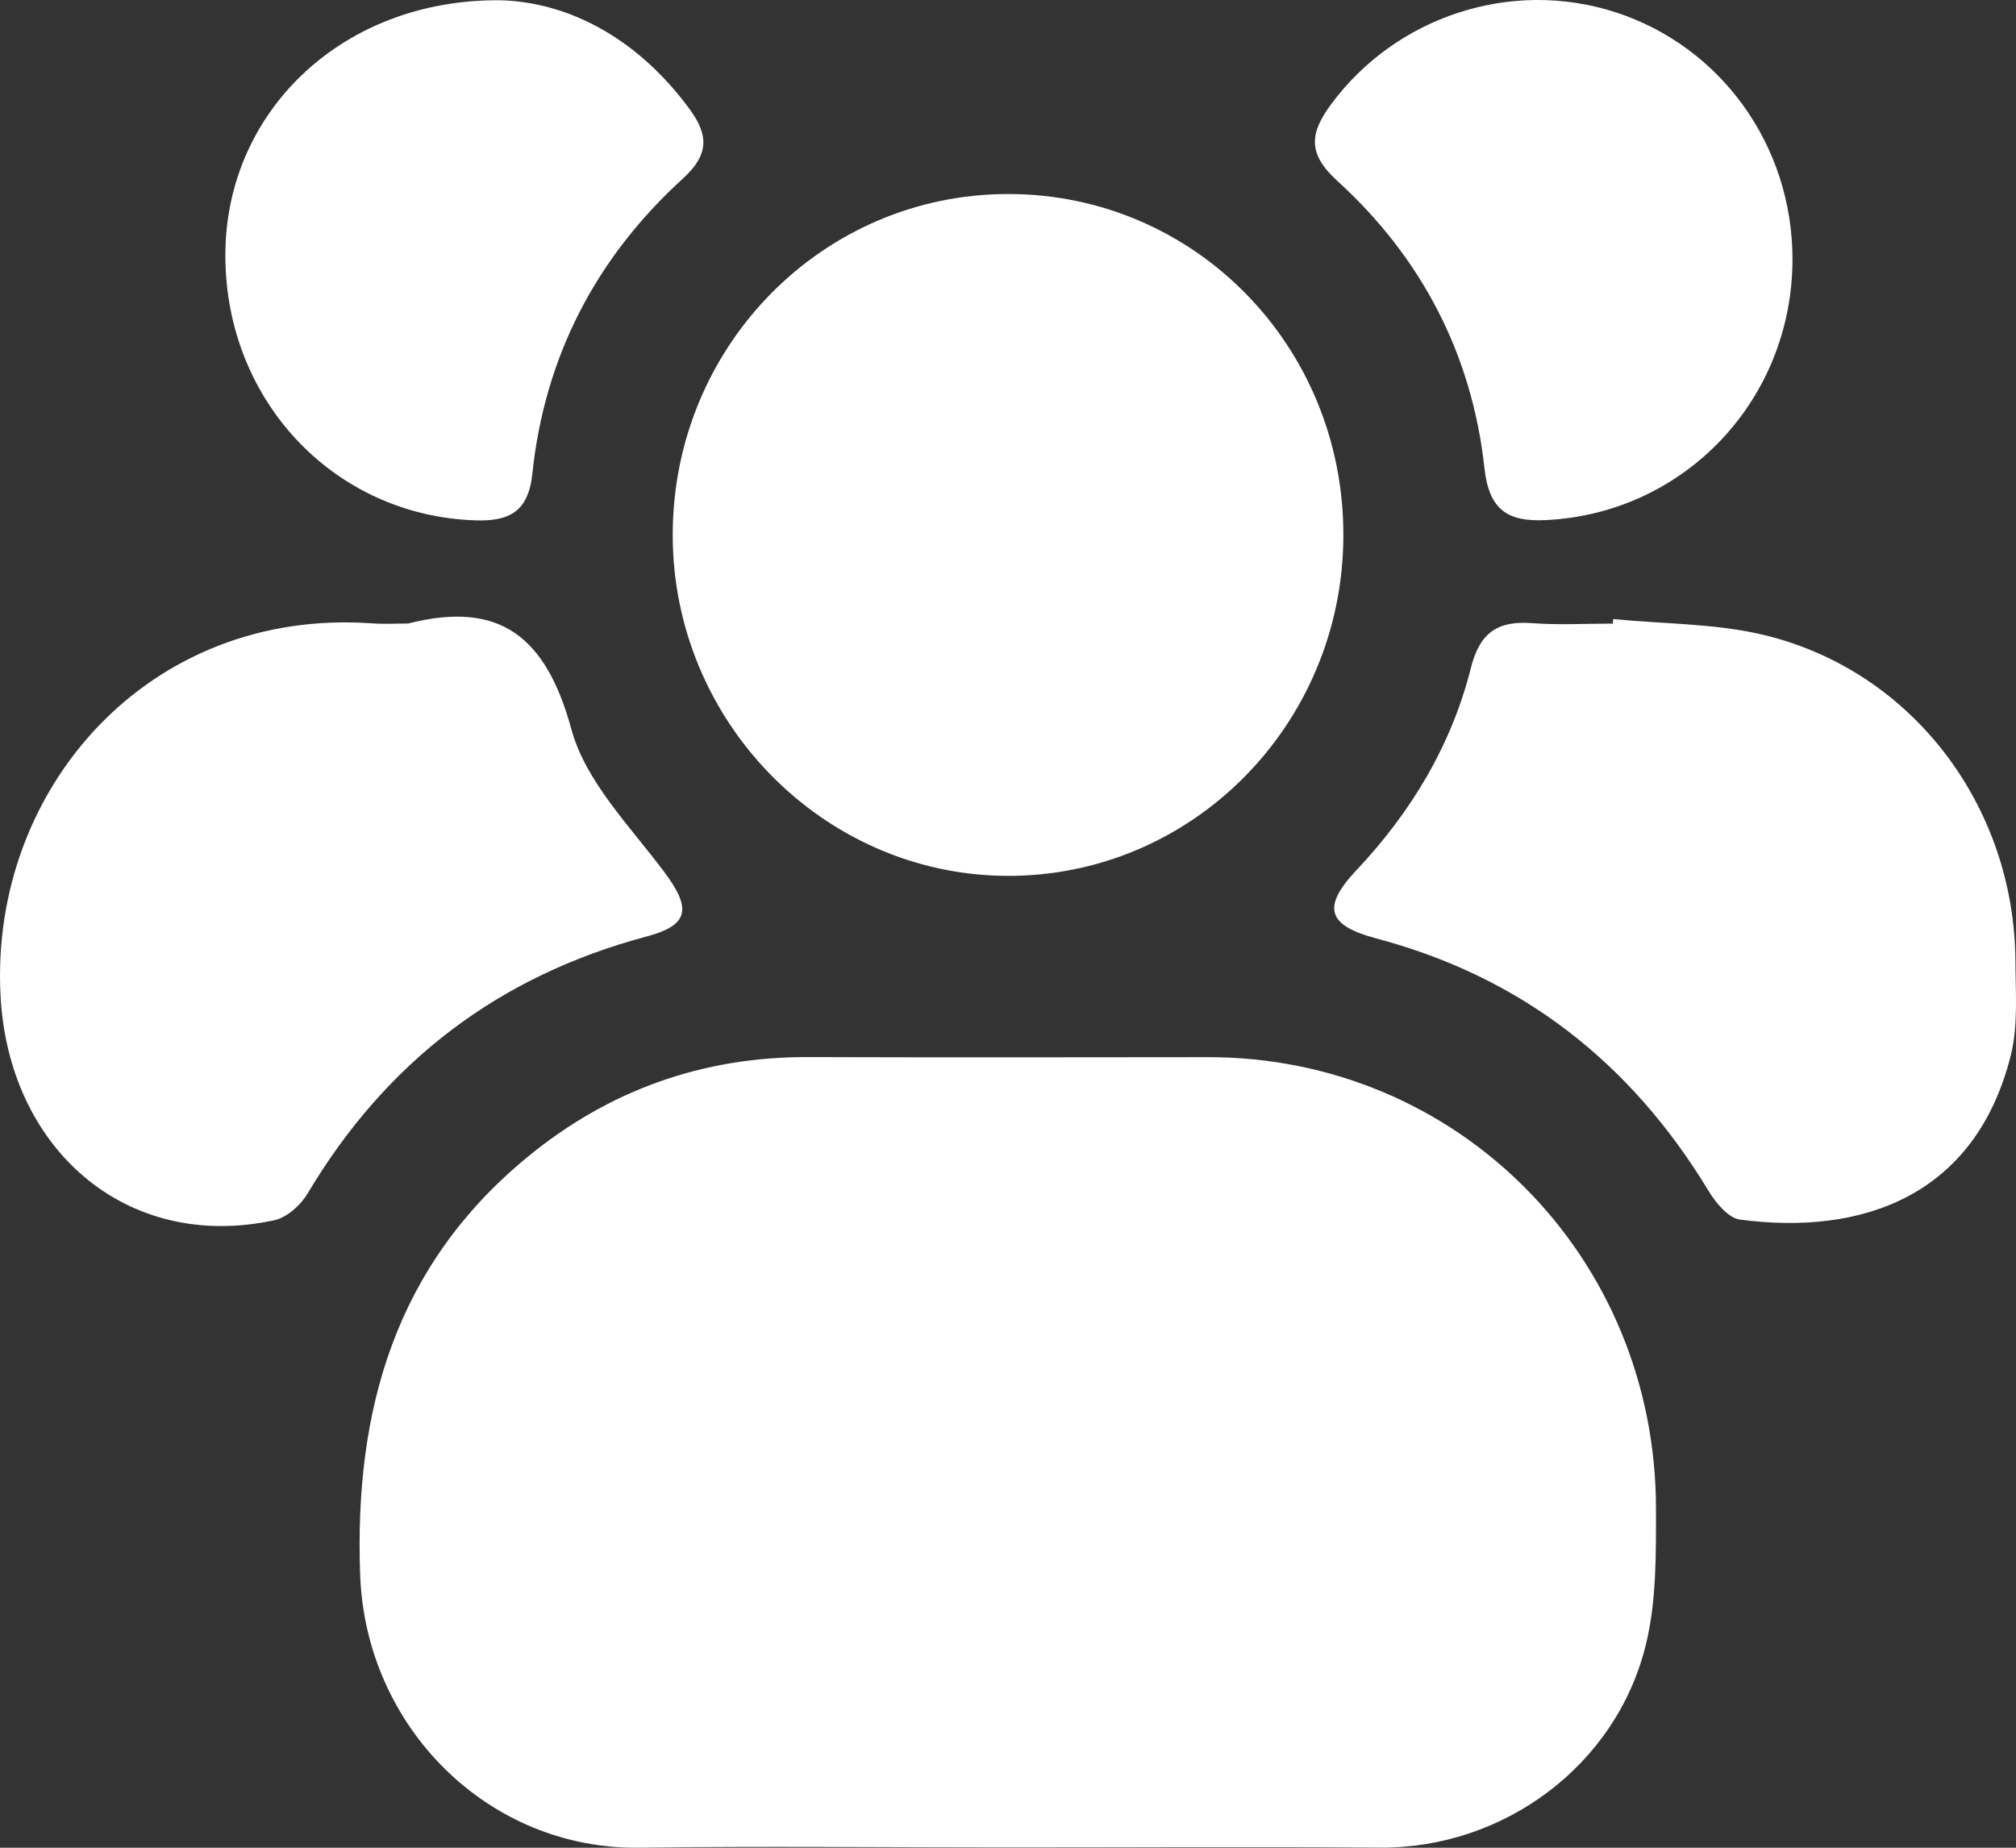 <svg width="48" height="44" viewBox="0 0 48 44" fill="none" xmlns="http://www.w3.org/2000/svg">
<rect x="0" y="0" width="48" height="44" fill="#333333" stroke="none"/>
<path d="M23.986 43.993C21.066 43.993 18.144 43.96 15.224 43.999C11.634 44.049 8.703 41.137 8.575 37.496C8.433 33.559 9.426 30.137 12.537 27.57C14.483 25.963 16.723 25.163 19.246 25.172C22.416 25.182 25.587 25.178 28.757 25.174C34.702 25.167 39.432 29.92 39.428 35.94C39.428 37.015 39.441 38.127 39.189 39.157C38.487 42.048 35.794 44.019 32.856 43.997C29.897 43.975 26.943 43.993 23.986 43.993Z" fill="white"/>
<path d="M31.985 12.762C31.971 17.264 28.368 20.891 23.948 20.857C19.59 20.822 16.022 17.177 16.017 12.749C16.013 8.248 19.584 4.618 24.012 4.62C28.451 4.624 32 8.25 31.985 12.762Z" fill="white"/>
<path d="M9.717 14.848C11.901 14.291 13.003 15.158 13.606 17.372C13.947 18.617 15.005 19.679 15.816 20.765C16.46 21.626 16.42 22.027 15.403 22.299C11.884 23.235 9.199 25.269 7.321 28.426C7.156 28.702 6.831 28.992 6.534 29.057C2.987 29.823 0.188 27.336 0.011 23.678C-0.229 18.777 3.543 14.466 8.861 14.844C9.144 14.865 9.43 14.848 9.717 14.848Z" fill="white"/>
<path d="M38.41 14.742C39.612 14.861 40.844 14.842 42.008 15.123C45.532 15.976 47.964 19.196 47.986 22.886C47.99 23.643 48.054 24.432 47.872 25.148C47.029 28.478 44.342 29.428 41.428 29.042C41.15 29.005 40.851 28.643 40.68 28.359C38.823 25.291 36.215 23.261 32.766 22.346C31.598 22.036 31.472 21.598 32.294 20.724C33.599 19.339 34.559 17.747 35.025 15.893C35.237 15.052 35.674 14.779 36.474 14.839C37.111 14.887 37.757 14.85 38.399 14.85C38.404 14.813 38.408 14.777 38.41 14.742Z" fill="white"/>
<path d="M11.918 0.006C13.553 0.053 15.185 0.919 16.415 2.593C16.877 3.221 16.884 3.683 16.261 4.251C14.199 6.129 12.967 8.482 12.674 11.288C12.577 12.198 12.111 12.417 11.317 12.391C7.896 12.279 5.284 9.445 5.368 5.919C5.449 2.608 8.179 -0.029 11.918 0.006Z" fill="white"/>
<path d="M42.678 6.17C42.678 9.523 40.106 12.229 36.801 12.385C35.905 12.428 35.453 12.151 35.344 11.147C35.047 8.428 33.838 6.125 31.836 4.303C31.128 3.657 31.183 3.172 31.695 2.48C33.237 0.394 35.975 -0.513 38.459 0.29C40.981 1.105 42.678 3.471 42.678 6.17Z" fill="white"/>
</svg>
